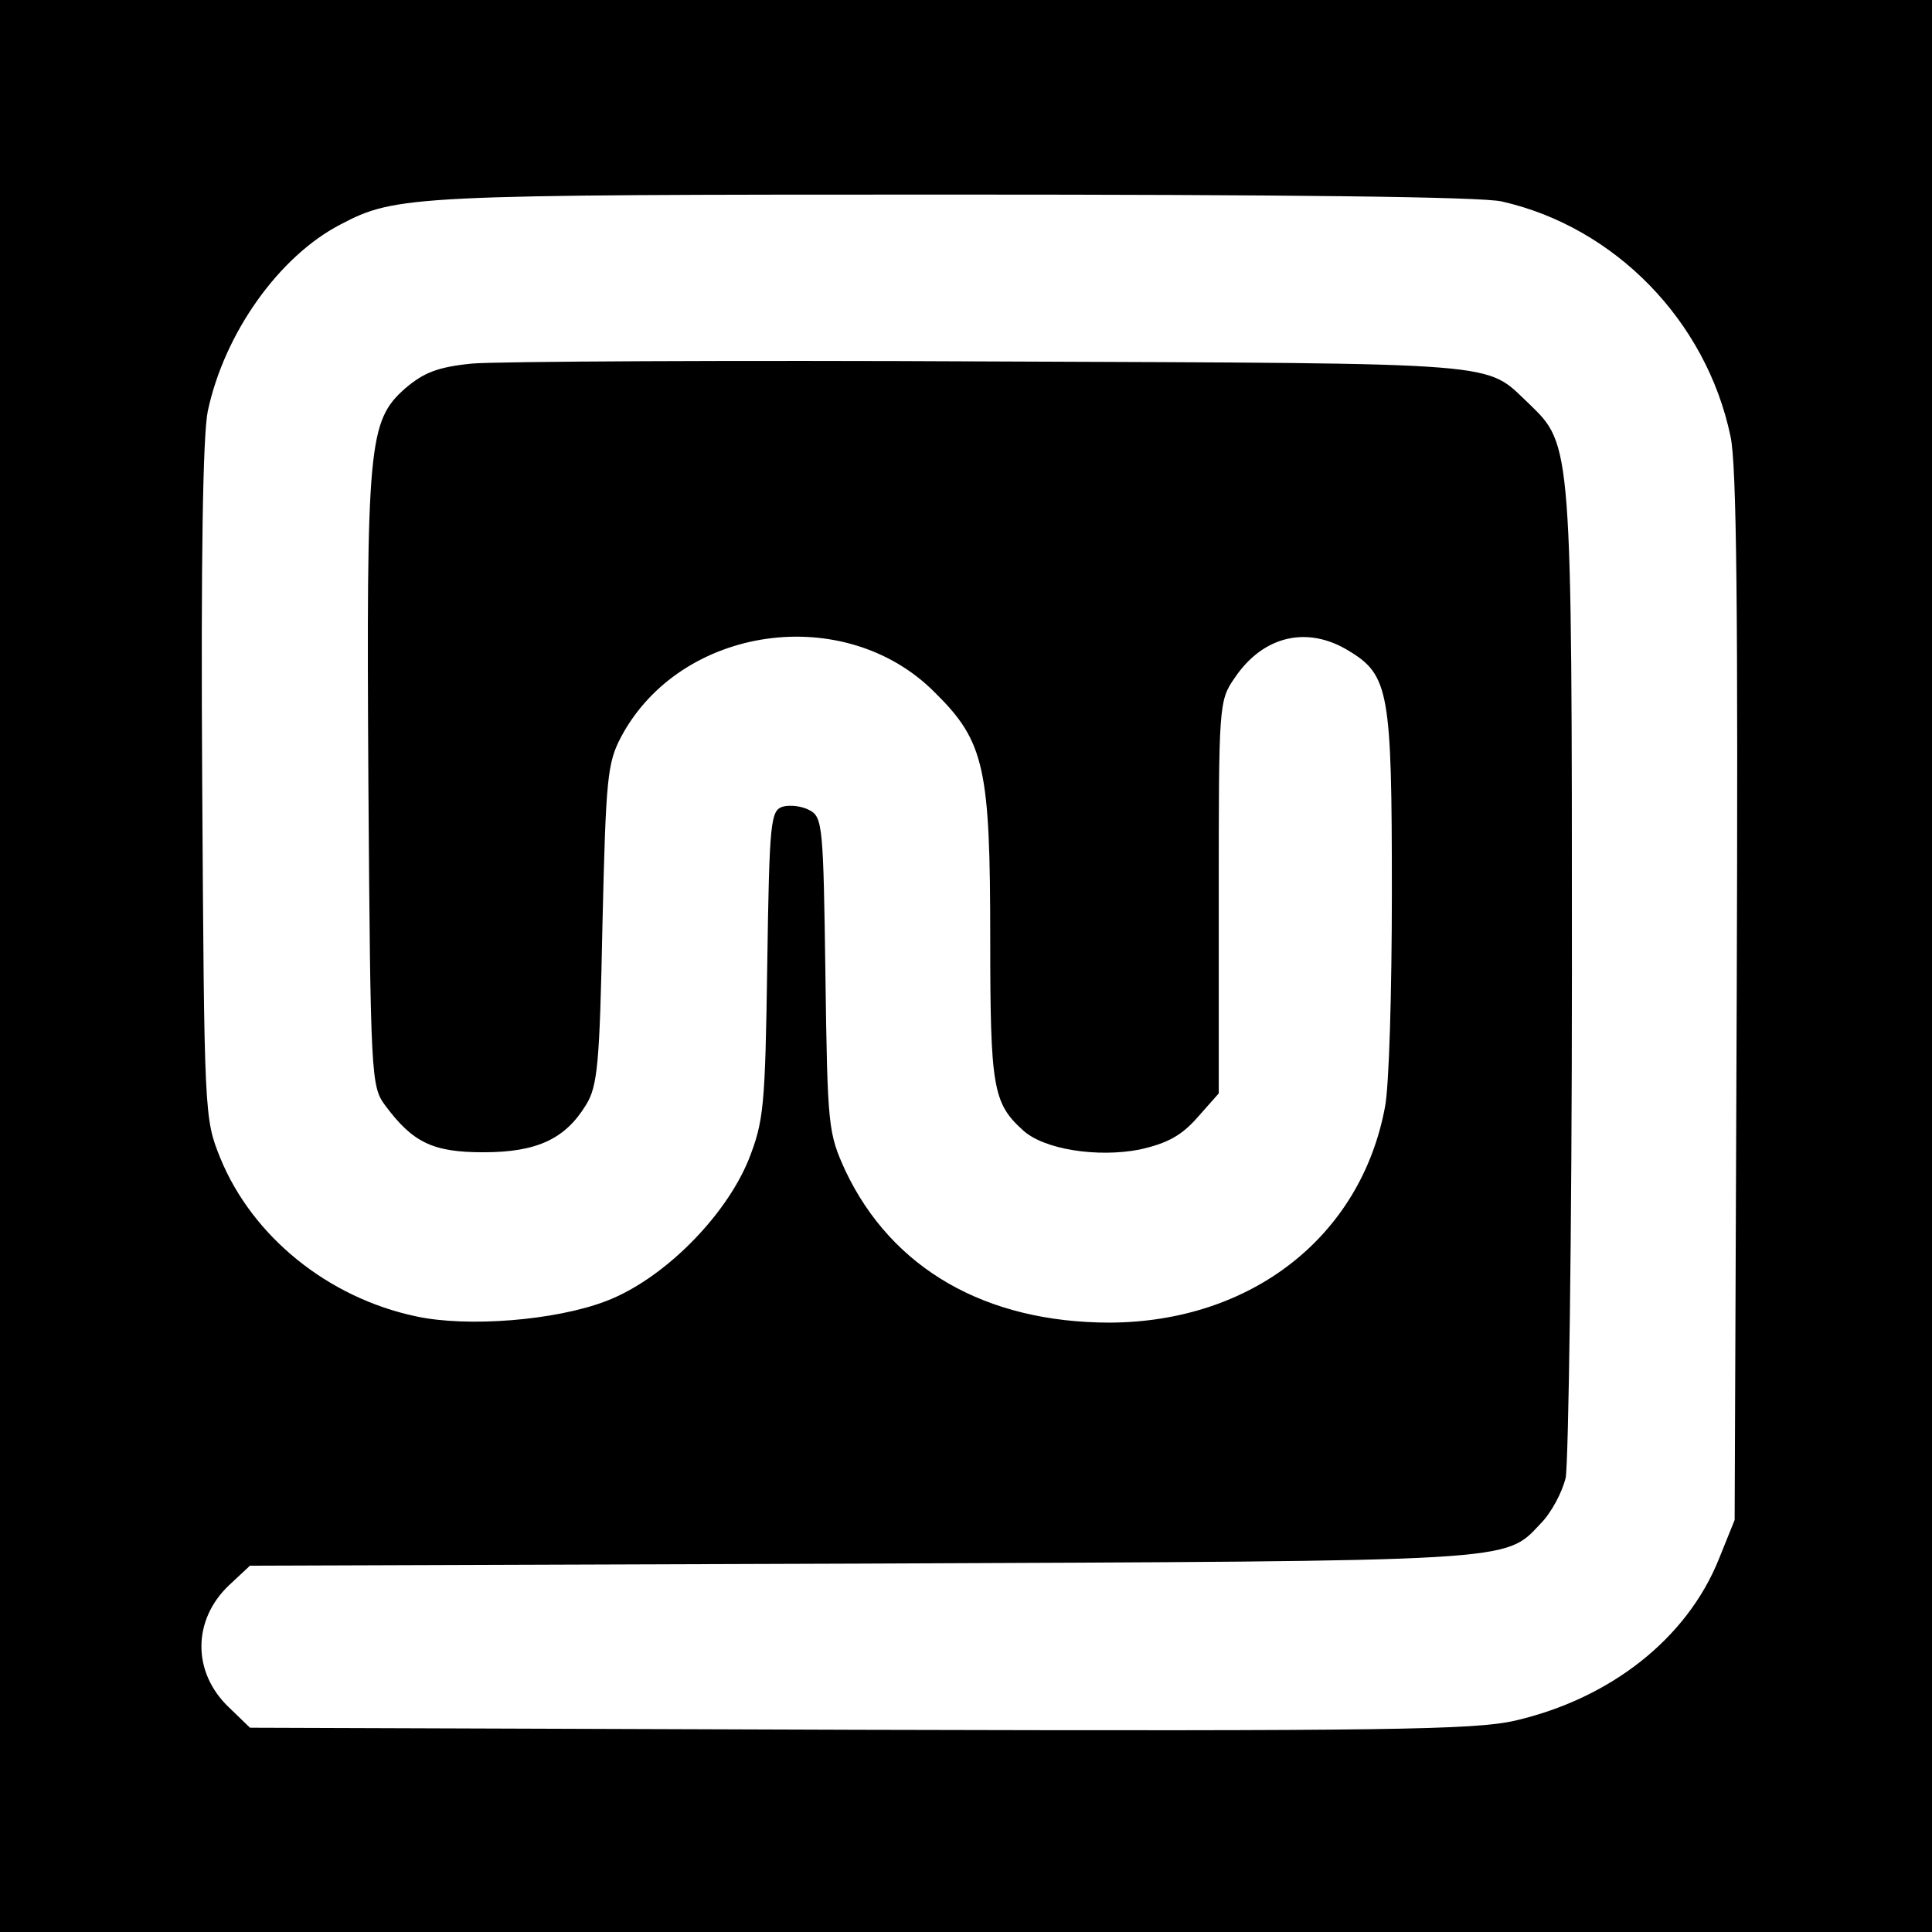 <?xml version="1.0" standalone="no"?>
<!DOCTYPE svg PUBLIC "-//W3C//DTD SVG 20010904//EN"
 "http://www.w3.org/TR/2001/REC-SVG-20010904/DTD/svg10.dtd">
<svg version="1.0" xmlns="http://www.w3.org/2000/svg"
 width="279pt" height="279pt" viewBox="0 0 279 279"
 preserveAspectRatio="xMidYMid meet">
<g transform="translate(0,279) scale(0.1,-0.1)"
fill="#000000" stroke="none">
<path d="M0 1395 l0 -1395 1395 0 1395 0 0 1395 0 1395 -1395 0 -1395 0 0
-1395z m2169 1104 c163 -37 295 -172 330 -339 9 -40 11 -255 9 -810 l-3 -755
-23 -57 c-46 -114 -156 -201 -295 -233 -58 -13 -184 -15 -946 -13 l-880 3 -30
29 c-54 51 -53 127 0 177 l30 28 882 3 c955 4 929 2 982 58 15 15 31 45 36 66
4 22 9 350 9 730 0 765 0 761 -62 821 -65 61 -23 58 -773 61 -379 2 -718 0
-753 -3 -50 -5 -70 -13 -97 -36 -53 -47 -56 -80 -53 -572 3 -422 4 -436 24
-463 40 -54 69 -68 142 -68 77 0 118 19 148 68 17 27 20 59 24 261 5 212 7
233 27 271 86 161 323 195 453 64 72 -71 80 -109 80 -357 0 -213 4 -236 47
-275 30 -28 108 -40 169 -28 40 9 60 20 83 46 l31 35 0 283 c0 278 0 284 23
317 41 61 105 76 165 39 58 -35 62 -60 62 -348 0 -143 -4 -282 -10 -311 -35
-187 -193 -310 -397 -311 -180 0 -315 78 -382 219 -25 55 -26 62 -29 283 -3
215 -4 228 -23 238 -11 6 -28 8 -39 5 -17 -6 -19 -20 -22 -228 -3 -206 -5
-226 -27 -282 -34 -83 -124 -173 -206 -204 -73 -28 -200 -38 -274 -22 -128 27
-237 116 -283 229 -23 57 -23 61 -26 541 -2 325 1 502 8 537 24 113 103 224
192 270 80 42 102 43 883 43 472 0 766 -3 794 -10z"/>
</g>
</svg>
